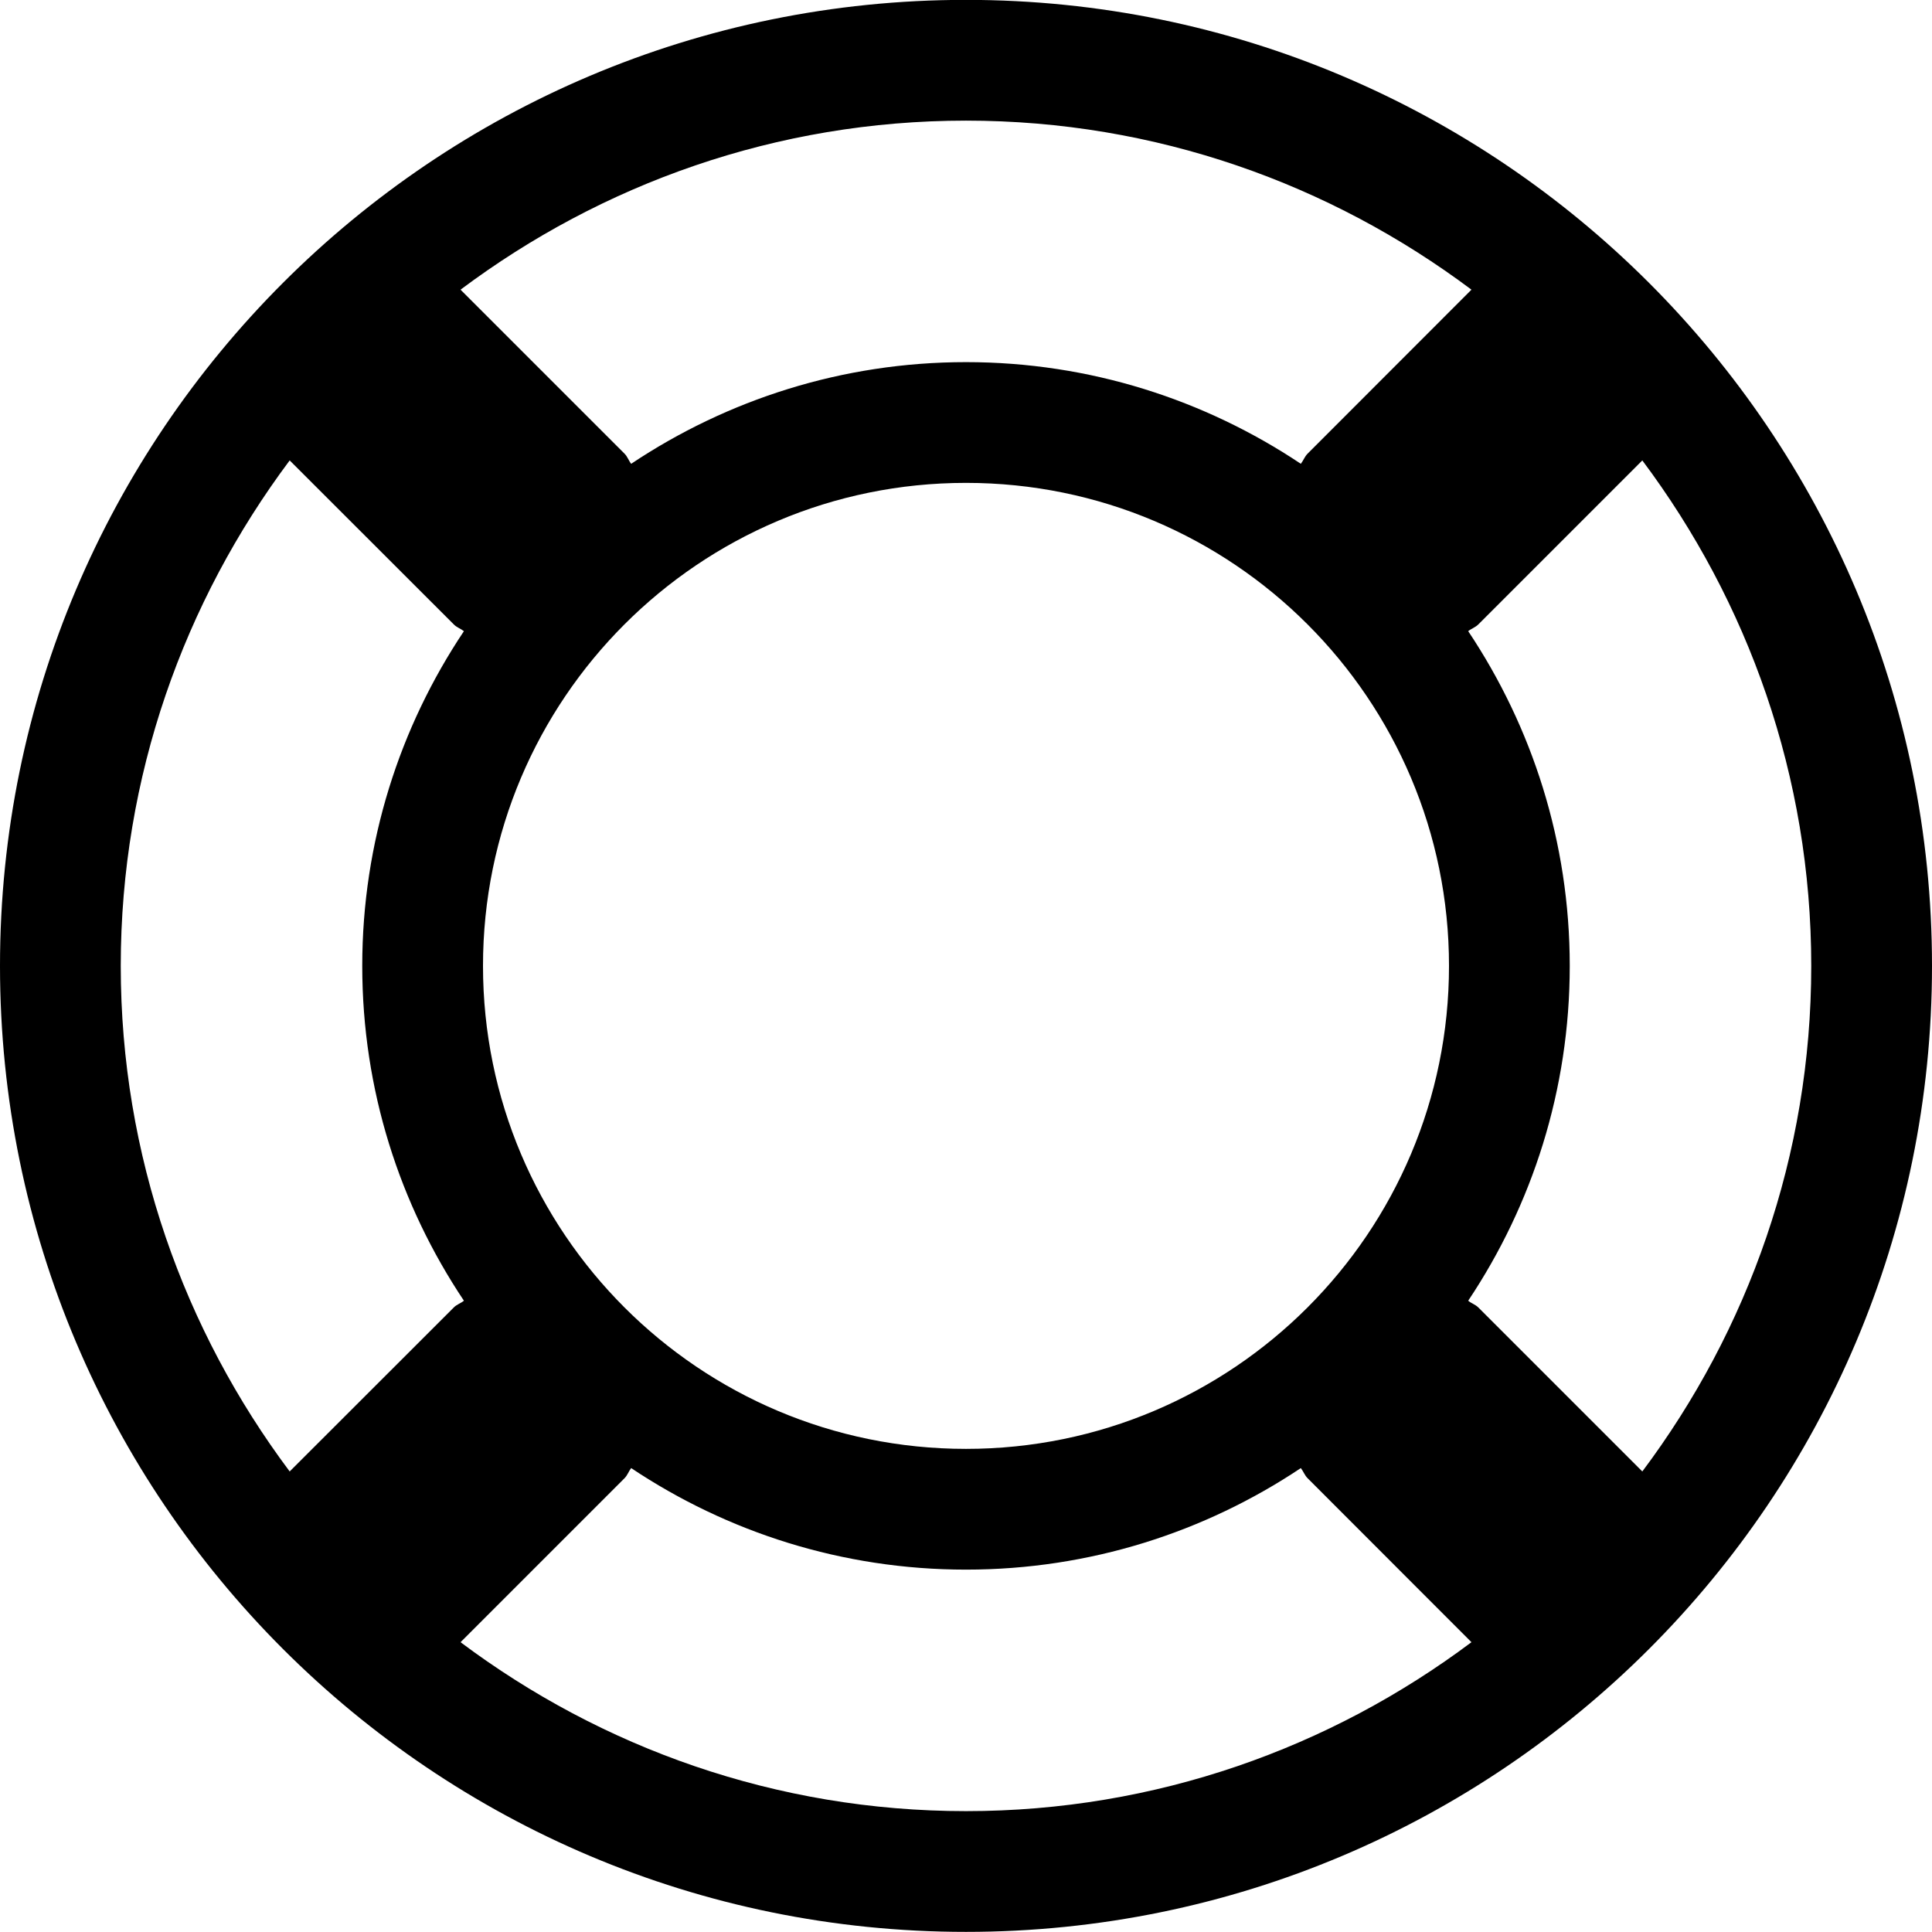 <svg xmlns="http://www.w3.org/2000/svg" xmlns:xlink="http://www.w3.org/1999/xlink" width="16" height="16" viewBox="0 0 16 16">
  <path fill-rule="evenodd" d="M13.601,12.186 L12.243,10.828 C12.218,10.803 12.185,10.794 12.159,10.772 C12.689,9.978 13,9.026 13,7.999 C13,6.974 12.689,6.021 12.159,5.227 C12.185,5.206 12.218,5.196 12.243,5.171 L13.601,3.813 C14.476,4.982 15,6.428 15,7.999 C15,9.572 14.476,11.018 13.601,12.186 L13.601,12.186 Z M8,14.999 C6.428,14.999 4.982,14.475 3.814,13.6 L5.172,12.242 C5.197,12.217 5.206,12.185 5.227,12.158 C6.021,12.688 6.974,12.999 8,12.999 C9.026,12.999 9.979,12.688 10.773,12.158 C10.794,12.185 10.804,12.217 10.829,12.242 L12.186,13.6 C11.018,14.475 9.572,14.999 8,14.999 L8,14.999 Z M2.399,12.186 C1.525,11.018 1,9.572 1,7.999 C1,6.428 1.525,4.982 2.399,3.813 L3.758,5.171 C3.782,5.196 3.815,5.206 3.842,5.227 C3.311,6.021 3,6.974 3,7.999 C3,9.026 3.311,9.978 3.842,10.772 C3.815,10.794 3.782,10.803 3.758,10.828 L2.399,12.186 Z M8,11.999 C5.791,11.999 4,10.209 4,7.999 C4,5.79 5.791,3.999 8,3.999 C10.209,3.999 12,5.79 12,7.999 C12,10.209 10.209,11.999 8,11.999 L8,11.999 Z M8,0.999 C9.572,0.999 11.018,1.524 12.186,2.399 L10.829,3.757 C10.804,3.782 10.794,3.814 10.773,3.841 C9.979,3.311 9.026,2.999 8,2.999 C6.974,2.999 6.021,3.311 5.227,3.841 C5.206,3.814 5.197,3.782 5.172,3.757 L3.814,2.399 C4.982,1.524 6.428,0.999 8,0.999 L8,0.999 Z M8,-0.001 C3.582,-0.001 -0,3.582 -0,7.999 C-0,12.418 3.582,15.999 8,15.999 C12.418,15.999 16,12.418 16,7.999 C16,3.582 12.418,-0.001 8,-0.001 L8,-0.001 Z" />
</svg>
